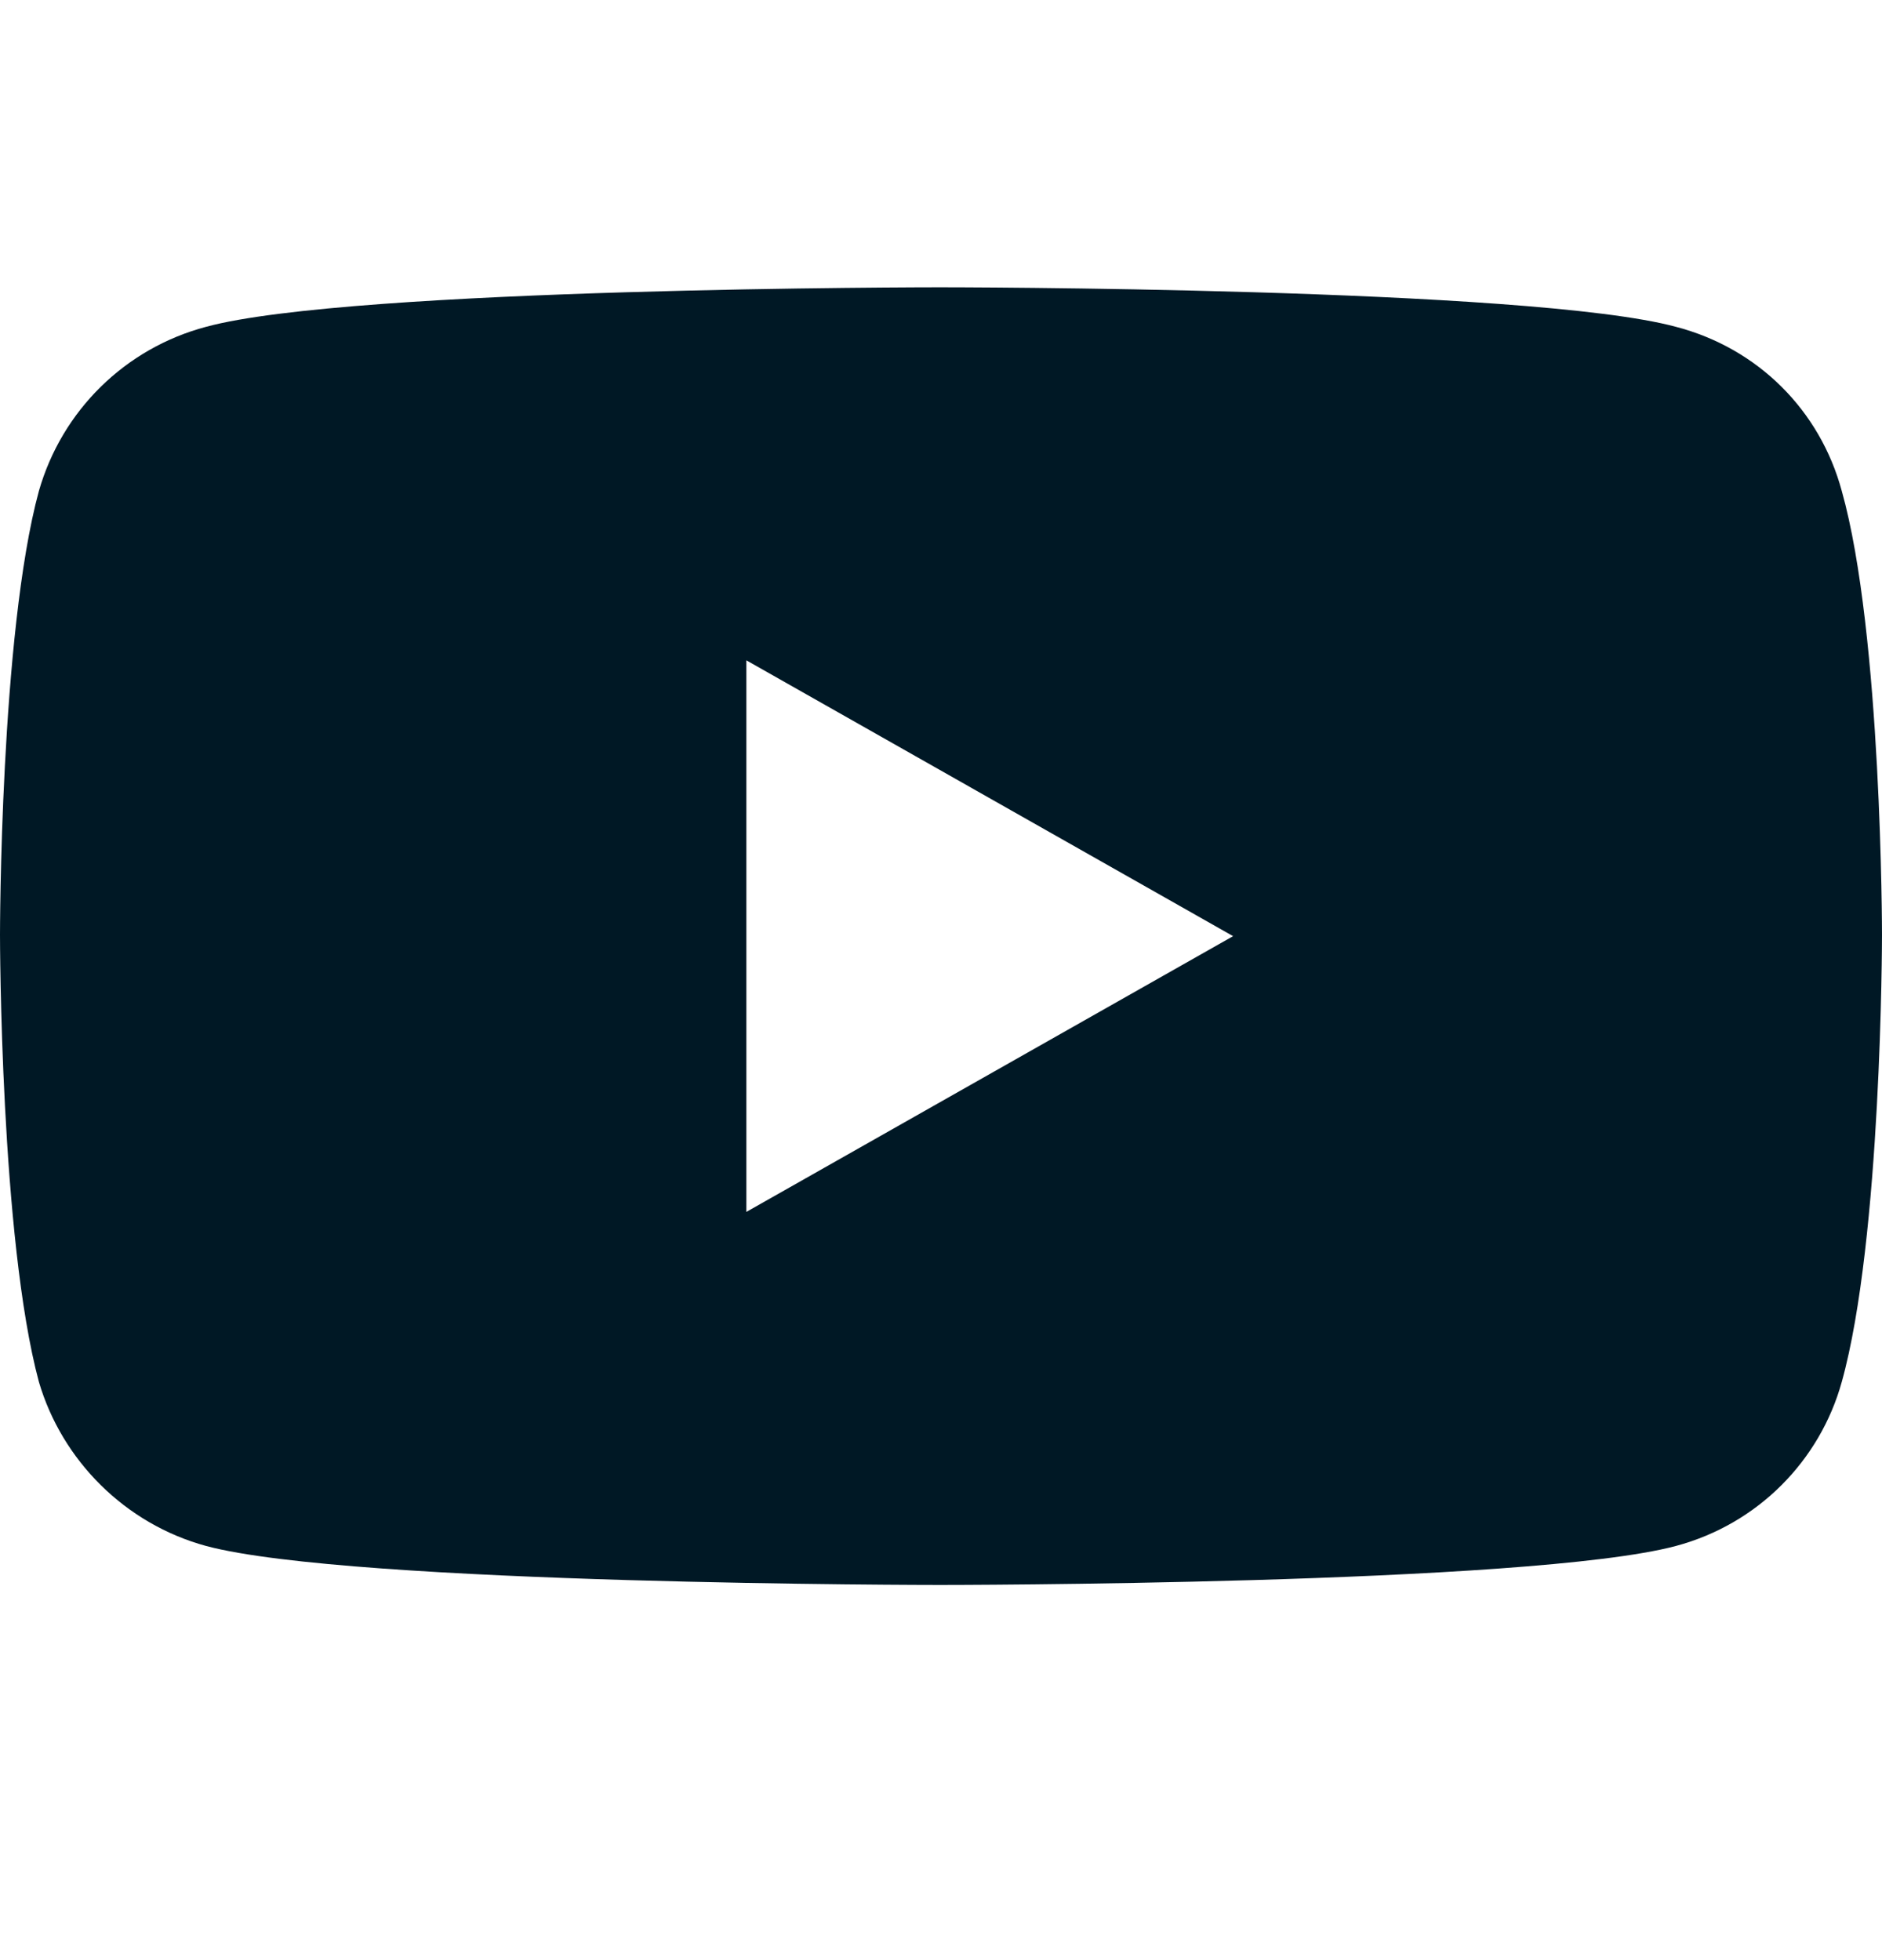 <?xml version="1.0" encoding="UTF-8"?> <svg xmlns="http://www.w3.org/2000/svg" width="24" height="25" viewBox="0 0 24 25" fill="none"><path d="M11.987 3.664C11.987 3.664 19.506 3.664 21.371 4.168C22.421 4.442 23.21 5.236 23.487 6.262C24 8.083 24 11.923 24 11.923C24 11.971 23.996 15.799 23.487 17.625C23.21 18.626 22.421 19.437 21.371 19.718C19.506 20.215 11.987 20.215 11.987 20.215C11.953 20.215 4.481 20.214 2.629 19.718C1.596 19.437 0.79 18.626 0.496 17.625C0.004 15.799 1.94305e-05 11.971 0 11.923C0 11.923 0 8.083 0.496 6.262C0.79 5.236 1.596 4.442 2.629 4.168C4.481 3.665 11.953 3.664 11.987 3.664ZM9.518 15.457L15.725 11.94L9.518 8.422V15.457Z" fill="#001825"></path></svg> 